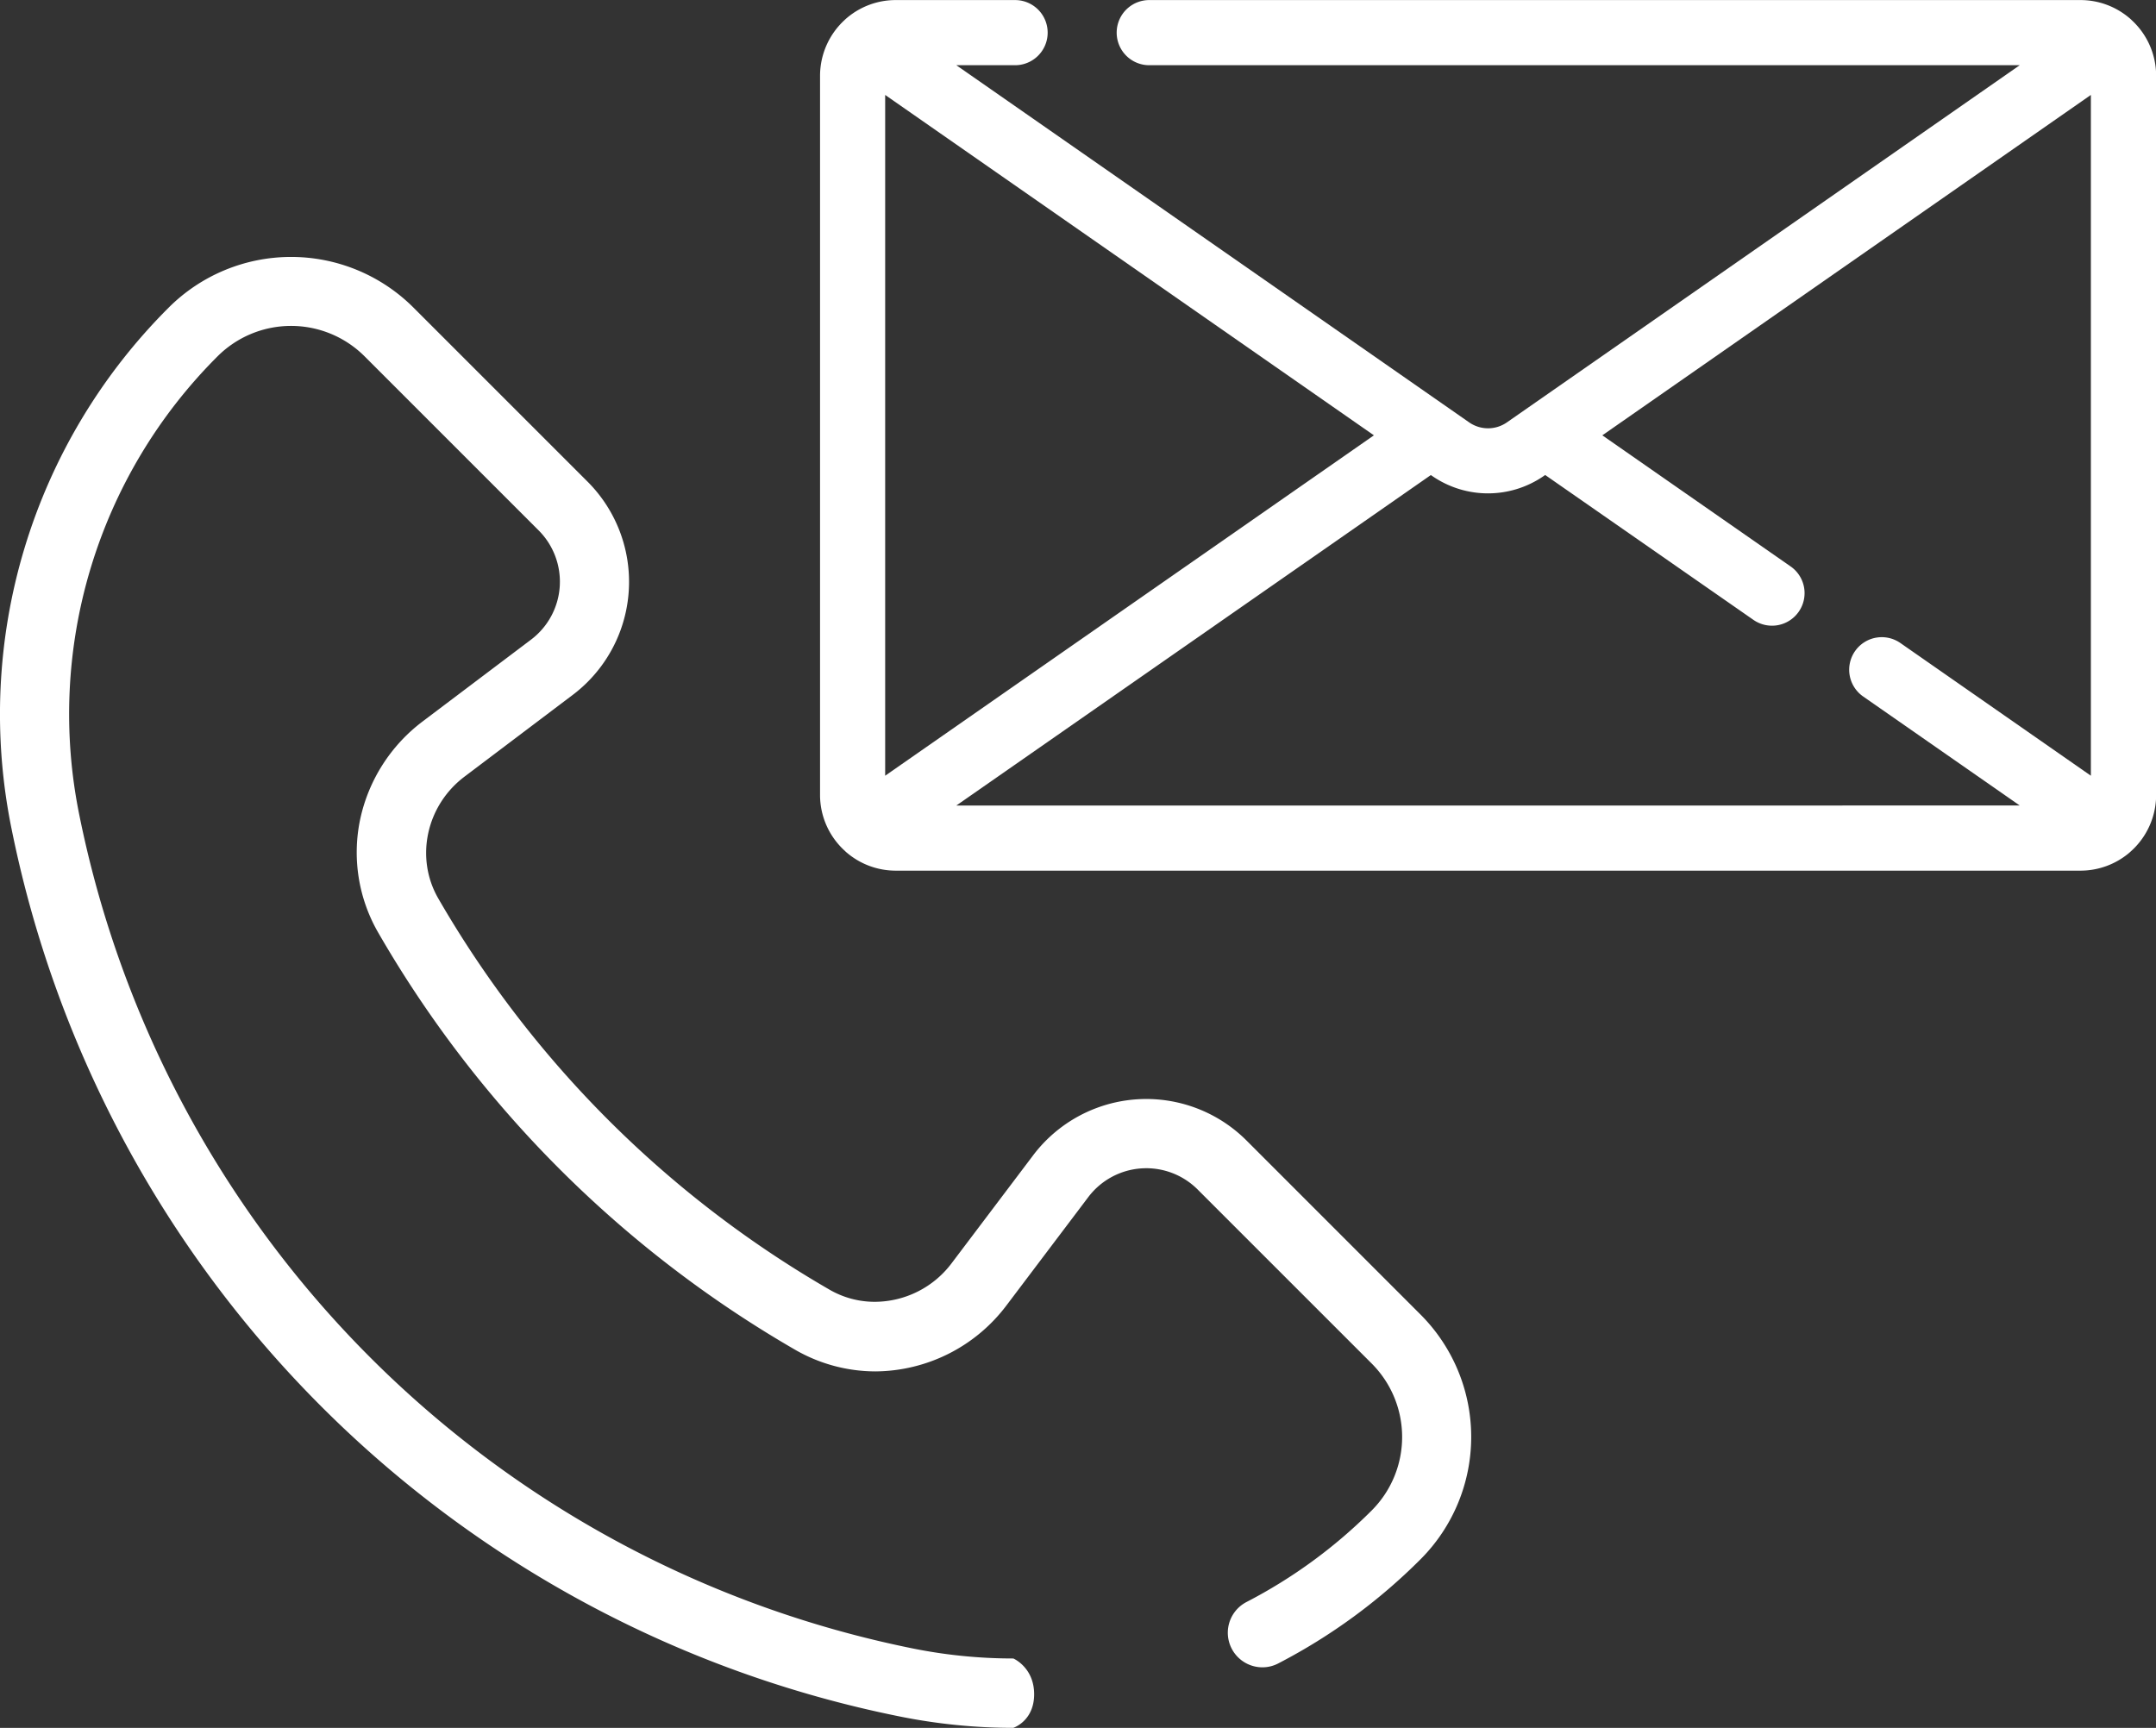 <svg id="レイヤー_1" data-name="レイヤー 1" xmlns="http://www.w3.org/2000/svg" viewBox="0 0 641.27 514"><rect x="0" y="0" width="641.27" height="514" fill="#333333" stroke="none"/><defs><style>.cls-1{fill:#fff}</style></defs><path class="cls-1" d="M1819.81 1571a22.46 22.46 0 01-14.49-5.32 6.21 6.21 0 01-.61-.56 22.43 22.43 0 01-7.39-16.61v-214a22.57 22.57 0 017.3-16.55c.23-.23.5-.47.78-.7a22.46 22.46 0 0114.41-5.24h35.52a9.69 9.69 0 010 19.38h-17.47l152.58 106.28a9.82 9.82 0 0011.13 0l152.58-106.28h-258.91a9.69 9.69 0 010-19.38h277a22.46 22.46 0 0114.41 5.25 9.29 9.29 0 01.82.74 22.47 22.47 0 017.25 16.5v214a22.54 22.54 0 01-7.4 16.64l-.61.55a22.5 22.5 0 01-14.47 5.3zm334.34-19.38l-46.54-32.41a9.69 9.69 0 1111.08-15.9l56.62 39.45v-202.52L2030 1441.5l56 39a9.67 9.67 0 012.41 13.48 9.68 9.68 0 01-13.48 2.41L2013 1453.3l-.37.26a29.2 29.2 0 01-33.28 0l-.36-.24-141.14 98.31zm-337.46-8.86l145.37-101.26-145.37-101.26z" transform="translate(-1553.41 -1312)"/><path class="cls-1" d="M1854.79 1826a171 171 0 01-34.08-3.45 337.4 337.4 0 01-263.83-263.83 170.82 170.82 0 0146.73-155.24 51.5 51.5 0 0172.76 0l51.8 51.8a42.15 42.15 0 01-4.41 63.44l-32.2 24.32c-11.39 8.6-14.74 24.17-7.8 36.21a318 318 0 00116.42 116.42 26.82 26.82 0 0013.43 3.59 28.7 28.7 0 0022.78-11.39l24.32-32.2a42.17 42.17 0 0163.45-4.4l51.79 51.8a51.5 51.5 0 010 72.76 170.69 170.69 0 01-42.34 31 10.14 10.14 0 01-4.72 1.16 10.29 10.29 0 01-4.74-19.42 150.17 150.17 0 0037.26-27.25 30.91 30.91 0 000-43.69l-51.8-51.8a21.61 21.61 0 00-32.49 2.26l-24.32 32.2a49.21 49.21 0 01-39 19.67 47.92 47.92 0 01-23.91-6.45 338.65 338.65 0 01-123.94-124 47.74 47.74 0 01-5.38-33.93 49.41 49.41 0 0118.59-29l32.21-24.31a21.59 21.59 0 002.25-32.49l-51.79-51.8a30.94 30.94 0 00-43.69 0 150.33 150.33 0 00-41.11 136.6 316.89 316.89 0 00247.78 247.78 150.79 150.79 0 0030 3S1861 1808 1861 1816s-6.21 10-6.21 10z" transform="translate(-1553.41 -1312)"/></svg>